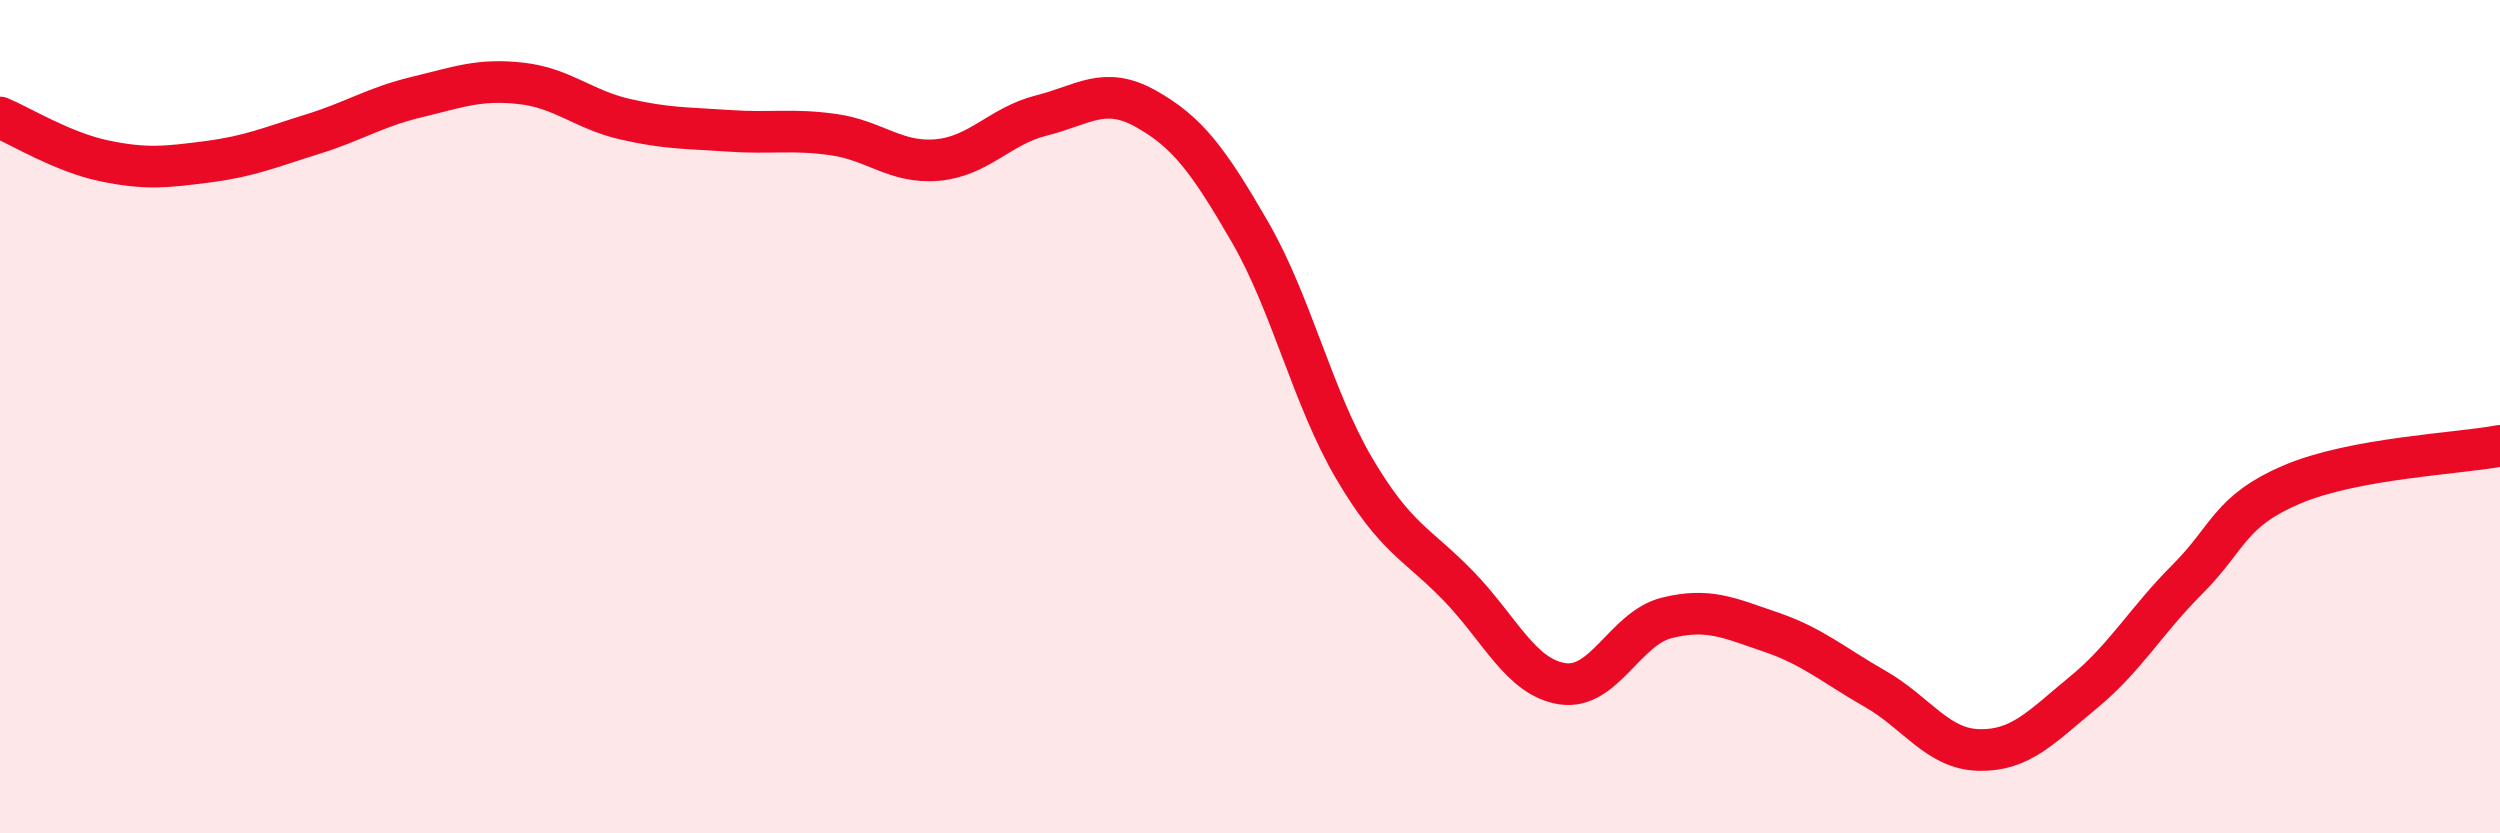 
    <svg width="60" height="20" viewBox="0 0 60 20" xmlns="http://www.w3.org/2000/svg">
      <path
        d="M 0,2.82 C 0.5,3.03 1.5,3.65 2.5,3.86 C 3.5,4.07 4,4.01 5,3.88 C 6,3.75 6.5,3.53 7.5,3.22 C 8.5,2.91 9,2.57 10,2.33 C 11,2.09 11.5,1.89 12.5,2 C 13.5,2.11 14,2.63 15,2.86 C 16,3.09 16.5,3.07 17.5,3.14 C 18.5,3.21 19,3.09 20,3.23 C 21,3.37 21.5,3.93 22.5,3.84 C 23.5,3.75 24,3.02 25,2.77 C 26,2.52 26.5,2.05 27.5,2.61 C 28.5,3.17 29,3.84 30,5.57 C 31,7.3 31.5,9.54 32.5,11.24 C 33.5,12.94 34,13.03 35,14.06 C 36,15.09 36.5,16.26 37.5,16.41 C 38.5,16.56 39,15.08 40,14.83 C 41,14.58 41.5,14.83 42.5,15.17 C 43.5,15.51 44,15.96 45,16.53 C 46,17.1 46.5,17.98 47.5,18 C 48.5,18.02 49,17.44 50,16.62 C 51,15.8 51.5,14.9 52.5,13.9 C 53.5,12.9 53.5,12.27 55,11.63 C 56.5,10.99 59,10.89 60,10.7L60 20L0 20Z"
        fill="#EB0A25"
        opacity="0.1"
        stroke-linecap="round"
        stroke-linejoin="round"
      />
      <path
        d="M 0,2.82 C 0.5,3.03 1.5,3.65 2.5,3.86 C 3.5,4.07 4,4.01 5,3.88 C 6,3.75 6.5,3.53 7.5,3.22 C 8.5,2.91 9,2.57 10,2.33 C 11,2.09 11.5,1.89 12.5,2 C 13.5,2.11 14,2.63 15,2.86 C 16,3.09 16.5,3.07 17.5,3.14 C 18.5,3.21 19,3.09 20,3.23 C 21,3.37 21.5,3.93 22.5,3.84 C 23.5,3.75 24,3.02 25,2.77 C 26,2.52 26.5,2.05 27.5,2.61 C 28.5,3.17 29,3.84 30,5.57 C 31,7.3 31.5,9.54 32.5,11.24 C 33.5,12.94 34,13.03 35,14.06 C 36,15.09 36.5,16.26 37.5,16.41 C 38.5,16.56 39,15.08 40,14.83 C 41,14.58 41.5,14.83 42.5,15.17 C 43.5,15.51 44,15.96 45,16.53 C 46,17.1 46.5,17.98 47.5,18 C 48.5,18.02 49,17.44 50,16.62 C 51,15.8 51.5,14.9 52.5,13.9 C 53.5,12.9 53.5,12.27 55,11.63 C 56.5,10.99 59,10.89 60,10.7"
        stroke="#EB0A25"
        stroke-width="1"
        fill="none"
        stroke-linecap="round"
        stroke-linejoin="round"
      />
    </svg>
  